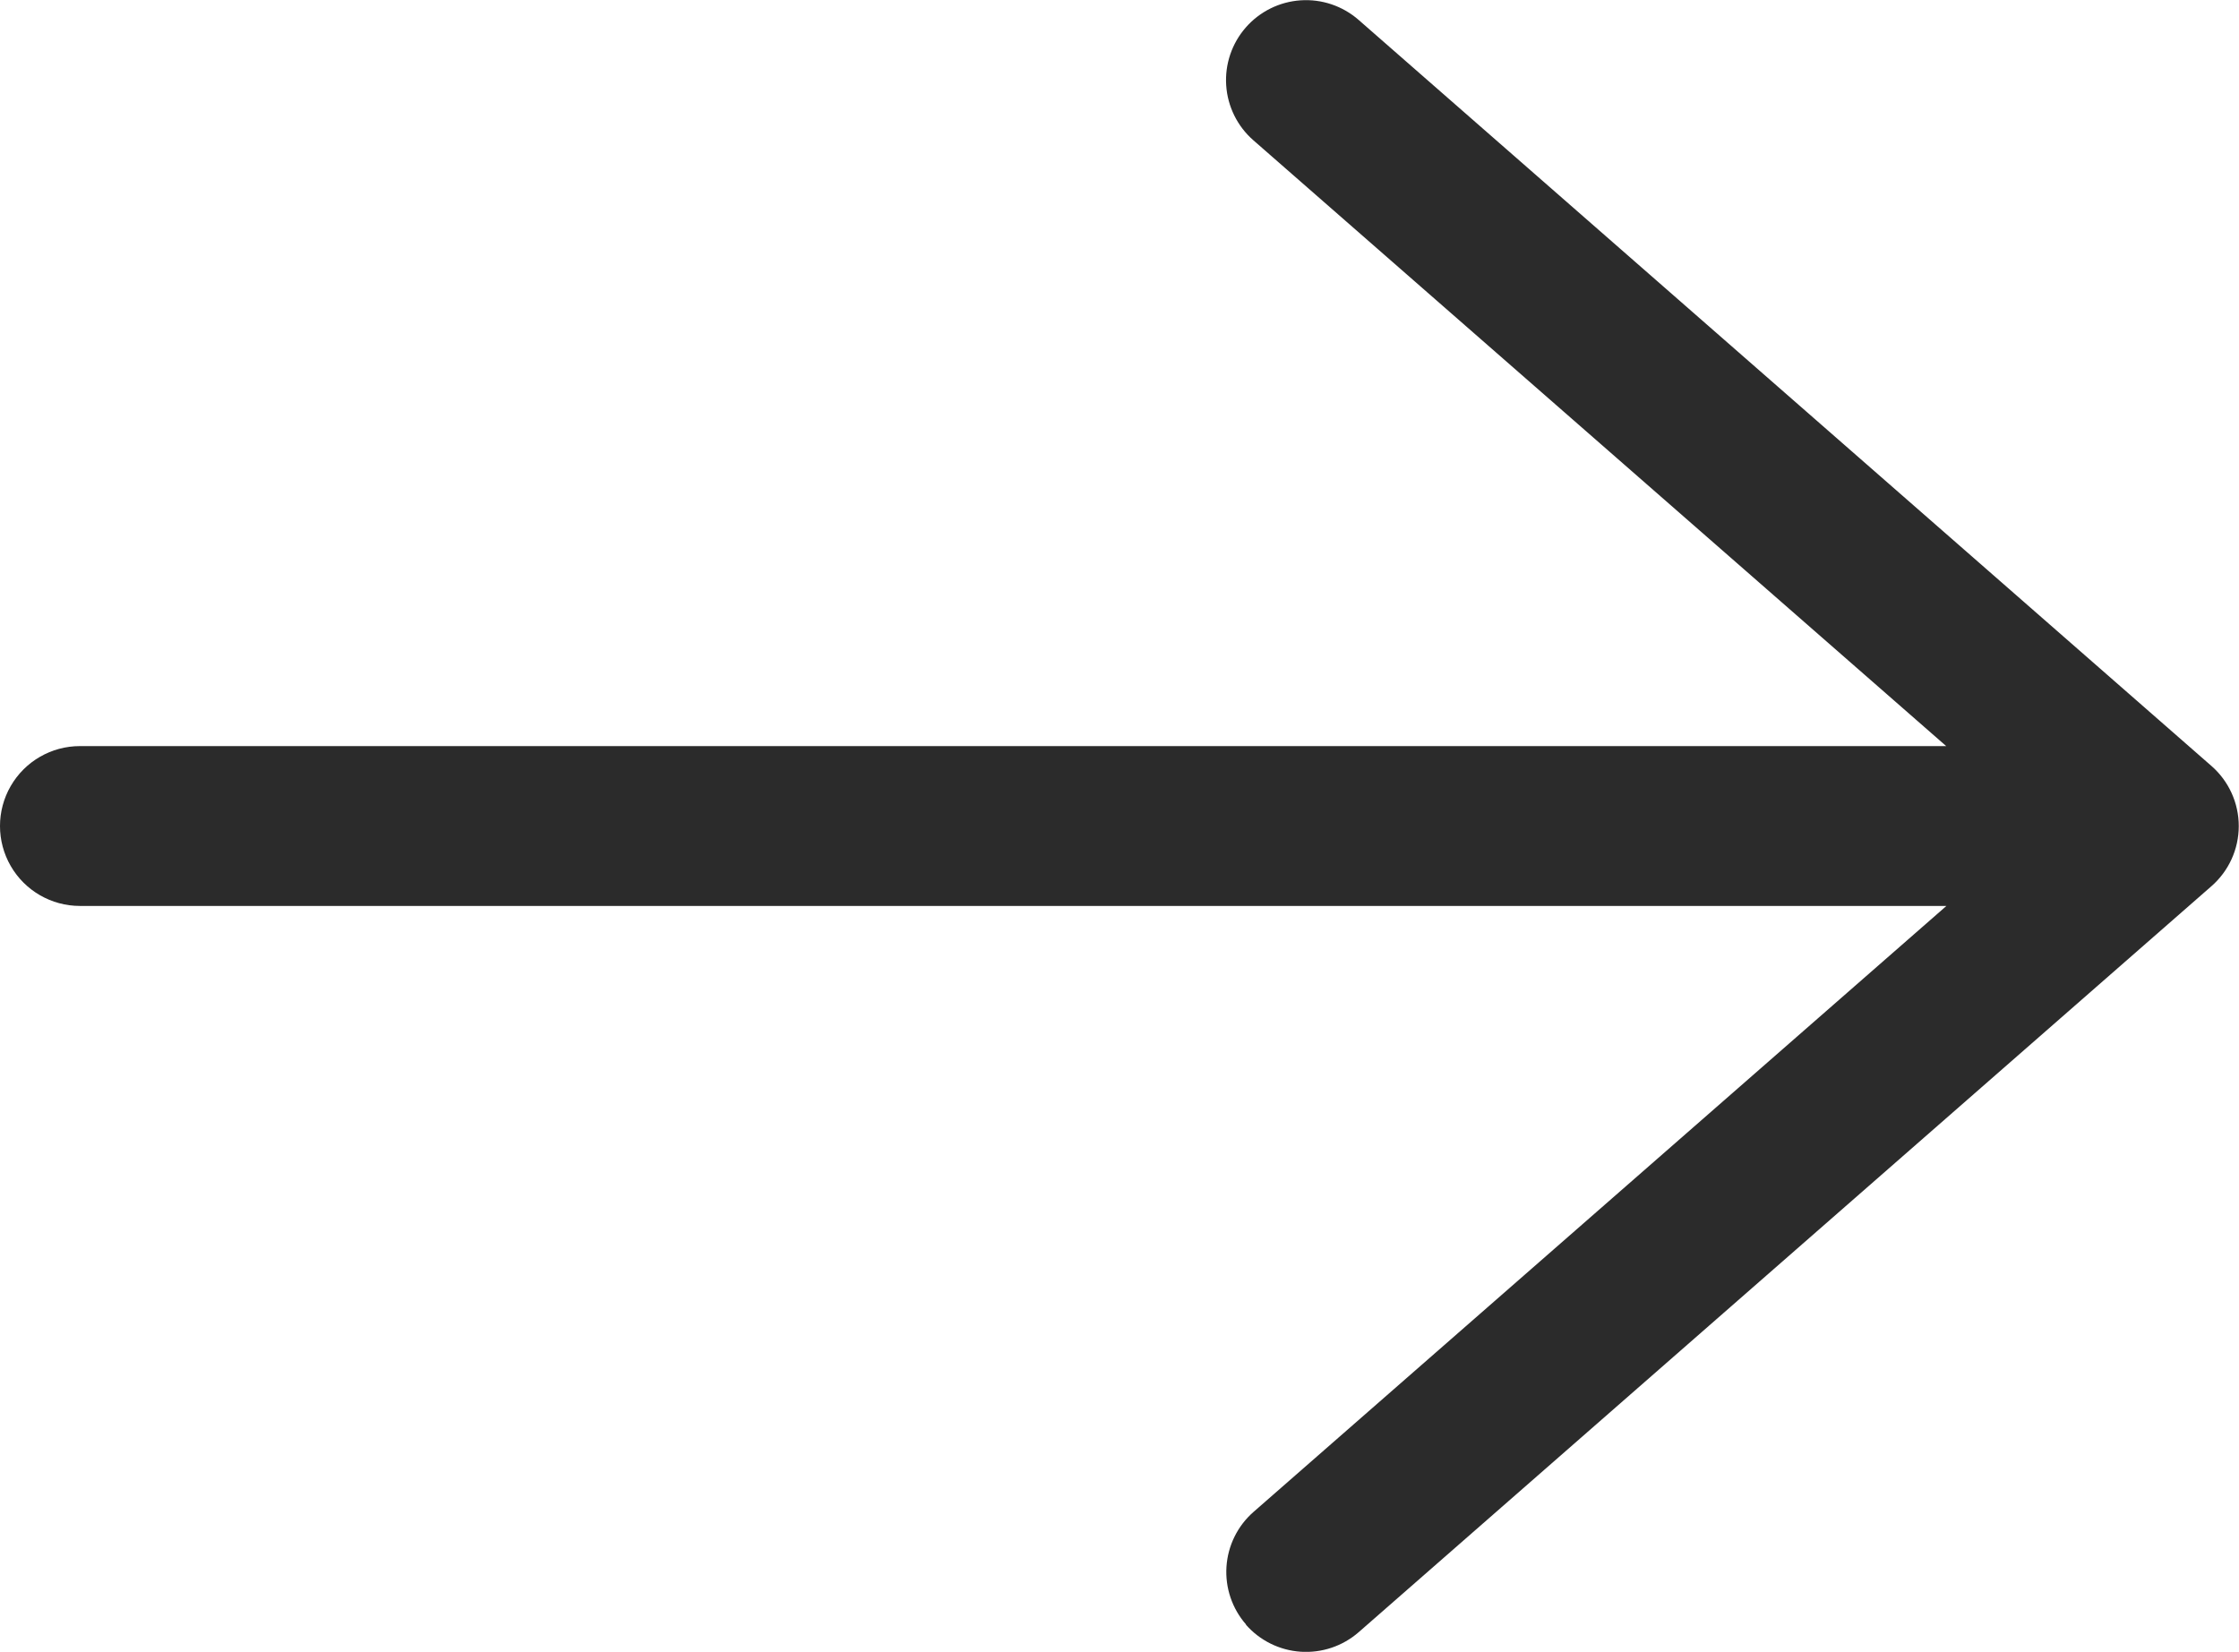 <svg xmlns="http://www.w3.org/2000/svg" xmlns:xlink="http://www.w3.org/1999/xlink" width="21.005" height="15.5" viewBox="0 0 21.005 15.5"><defs><clipPath id="clip-path"><path id="Intersection_1" data-name="Intersection 1" d="M131.69,279.244a.749.749,0,0,1,.07-1.057l6.5-5.686H120.75a.75.75,0,1,1,0-1.5h17.508l-6.5-5.685a.75.75,0,1,1,.988-1.129l8,7a.749.749,0,0,1,0,1.129l-8,7a.751.751,0,0,1-1.058-.071Z" fill="none"></path></clipPath></defs><g id="Group_2" data-name="Group 2" transform="translate(-120 -264)"><g id="Group_1" data-name="Group 1" clip-path="url(#clip-path)"><rect id="Rectangle_1" data-name="Rectangle 1" width="31.004" height="25.5" transform="translate(115 259)" fill="#2b2b2b"></rect></g></g></svg>